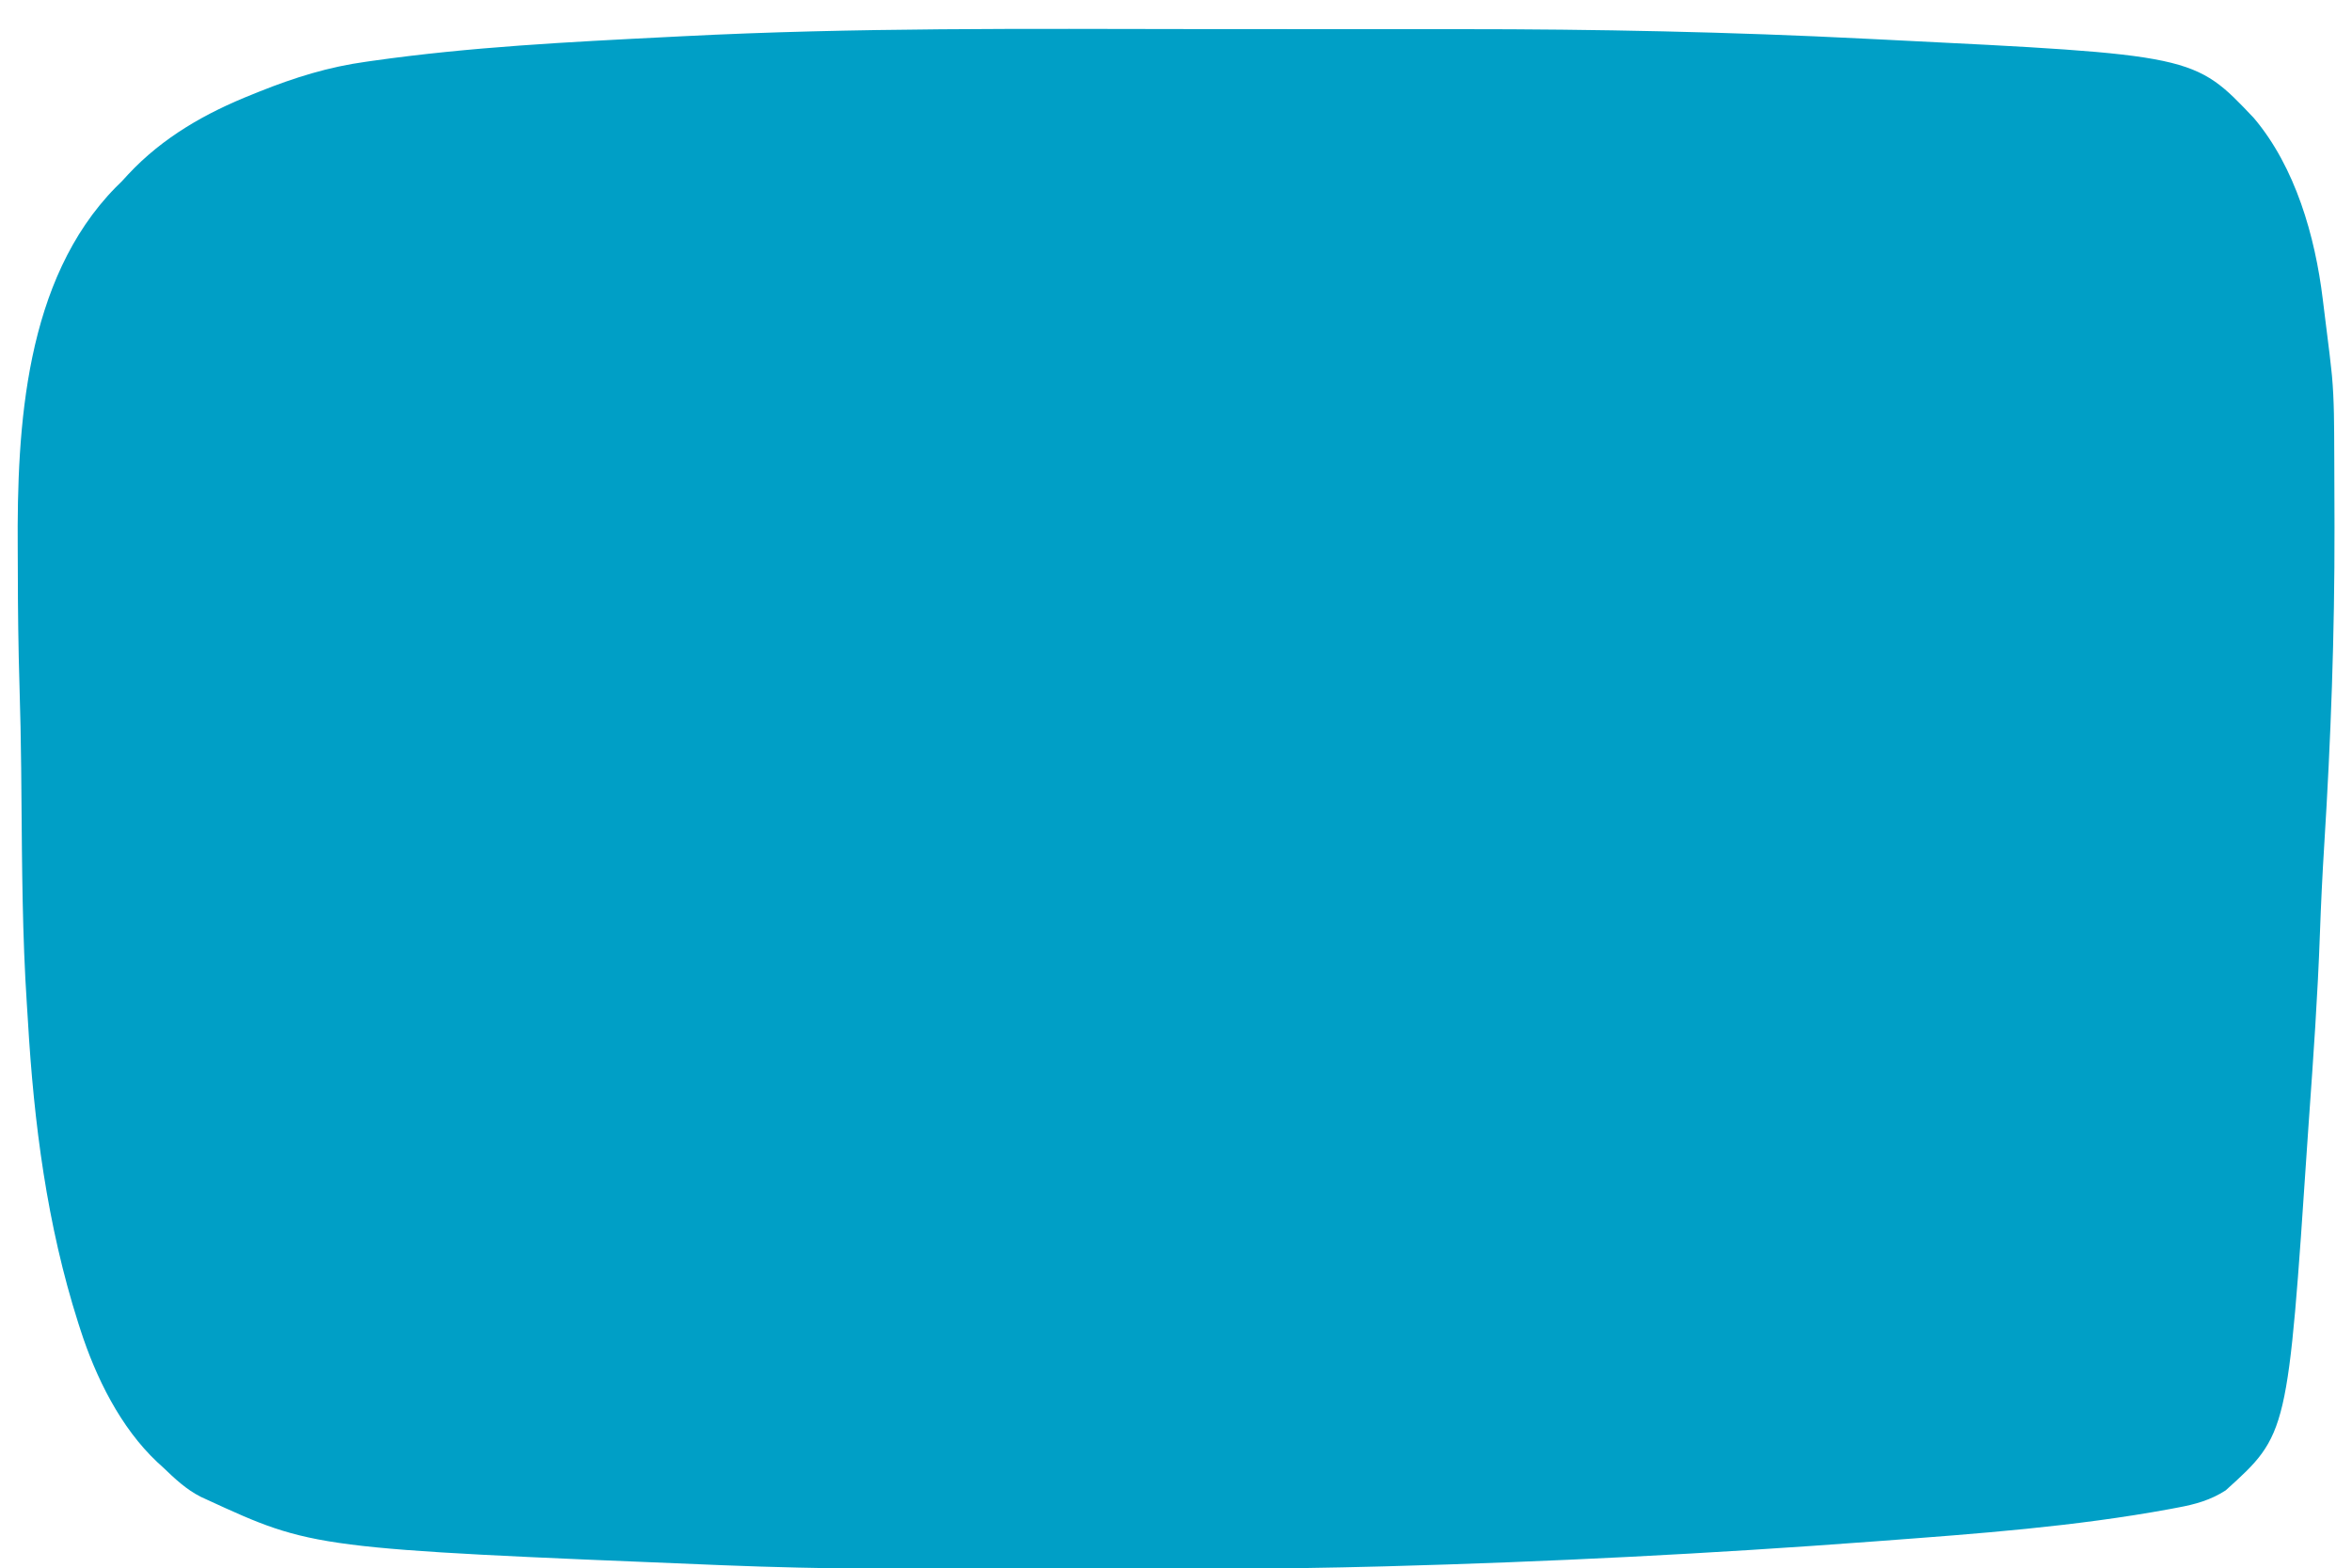 <svg xmlns="http://www.w3.org/2000/svg" width="1024" height="683"><path d="M0 0 C13.607 0.018 27.215 0.022 40.822 0.017 C56.913 0.011 73.004 0.011 89.095 0.022 C90.83 0.024 92.566 0.025 94.301 0.026 C95.579 0.027 95.579 0.027 96.883 0.028 C102.7 0.032 108.517 0.031 114.334 0.03 C173.128 0.015 231.863 1.218 290.589 4.189 C293.584 4.339 296.579 4.486 299.574 4.632 C433.746 11.261 433.746 11.261 459.75 38.766 C477.813 60.126 486.38 90.209 489.703 117.505 C489.809 118.349 489.915 119.193 490.024 120.063 C490.245 121.837 490.464 123.612 490.681 125.387 C491.009 128.063 491.345 130.737 491.681 133.411 C491.897 135.15 492.113 136.89 492.328 138.63 C492.426 139.409 492.524 140.189 492.625 140.992 C492.922 143.437 493.192 145.883 493.449 148.333 C493.542 149.222 493.635 150.111 493.731 151.026 C494.732 162.063 494.67 173.128 494.722 184.2 C494.729 185.313 494.735 186.425 494.741 187.572 C494.787 196.117 494.81 204.662 494.824 213.208 C494.827 214.469 494.829 215.731 494.832 217.031 C494.916 263.364 493.241 309.419 490.341 355.652 C489.546 368.347 488.933 381.038 488.484 393.75 C487.525 420.901 485.611 447.989 483.678 475.085 C483.47 478.035 483.268 480.985 483.071 483.936 C474.497 611.916 474.497 611.916 447.449 636.333 C440.921 640.565 434.089 642.454 426.512 643.833 C425.452 644.034 424.392 644.236 423.3 644.443 C381.708 652.111 339.568 655.182 297.449 658.333 C296.305 658.419 295.162 658.505 293.983 658.593 C223.388 663.894 152.713 667.486 81.945 669.403 C81.155 669.424 80.364 669.446 79.55 669.468 C35.672 670.645 -8.209 670.673 -52.099 670.646 C-59.788 670.643 -67.477 670.652 -75.165 670.669 C-119.093 670.76 -162.981 670.704 -206.879 668.93 C-207.666 668.899 -208.453 668.867 -209.263 668.834 C-385.204 661.661 -385.204 661.661 -431.551 640.333 C-432.395 639.946 -433.24 639.559 -434.11 639.161 C-440.491 635.932 -445.424 631.254 -450.551 626.333 C-451.377 625.581 -452.204 624.83 -453.055 624.055 C-469.124 608.942 -479.853 587.106 -486.551 566.333 C-486.857 565.385 -487.164 564.436 -487.48 563.46 C-501.109 520.669 -506.798 476.43 -509.407 431.737 C-509.545 429.436 -509.693 427.137 -509.847 424.838 C-511.829 394.889 -511.944 364.88 -512.21 334.878 C-512.241 331.428 -512.273 327.978 -512.305 324.528 C-512.313 323.676 -512.321 322.823 -512.329 321.945 C-512.443 309.991 -512.695 298.047 -513.063 286.098 C-513.577 269.281 -513.771 252.473 -513.791 235.649 C-513.796 232.51 -513.81 229.373 -513.832 226.235 C-514.205 173.085 -510.694 109.202 -471.156 68.891 C-470.297 68.047 -469.437 67.203 -468.551 66.333 C-467.609 65.317 -466.672 64.297 -465.738 63.274 C-450.633 47.082 -431.968 36.503 -411.551 28.395 C-410.056 27.789 -410.056 27.789 -408.531 27.171 C-393.221 21.056 -378.457 16.451 -362.113 14.208 C-361.258 14.086 -360.402 13.964 -359.52 13.838 C-316.892 7.771 -273.889 5.614 -230.921 3.452 C-228.689 3.34 -226.456 3.225 -224.224 3.111 C-149.539 -0.702 -74.757 -0.097 0 0 Z " fill="#009FC6" transform="translate(521.551,12.667)"></path></svg>